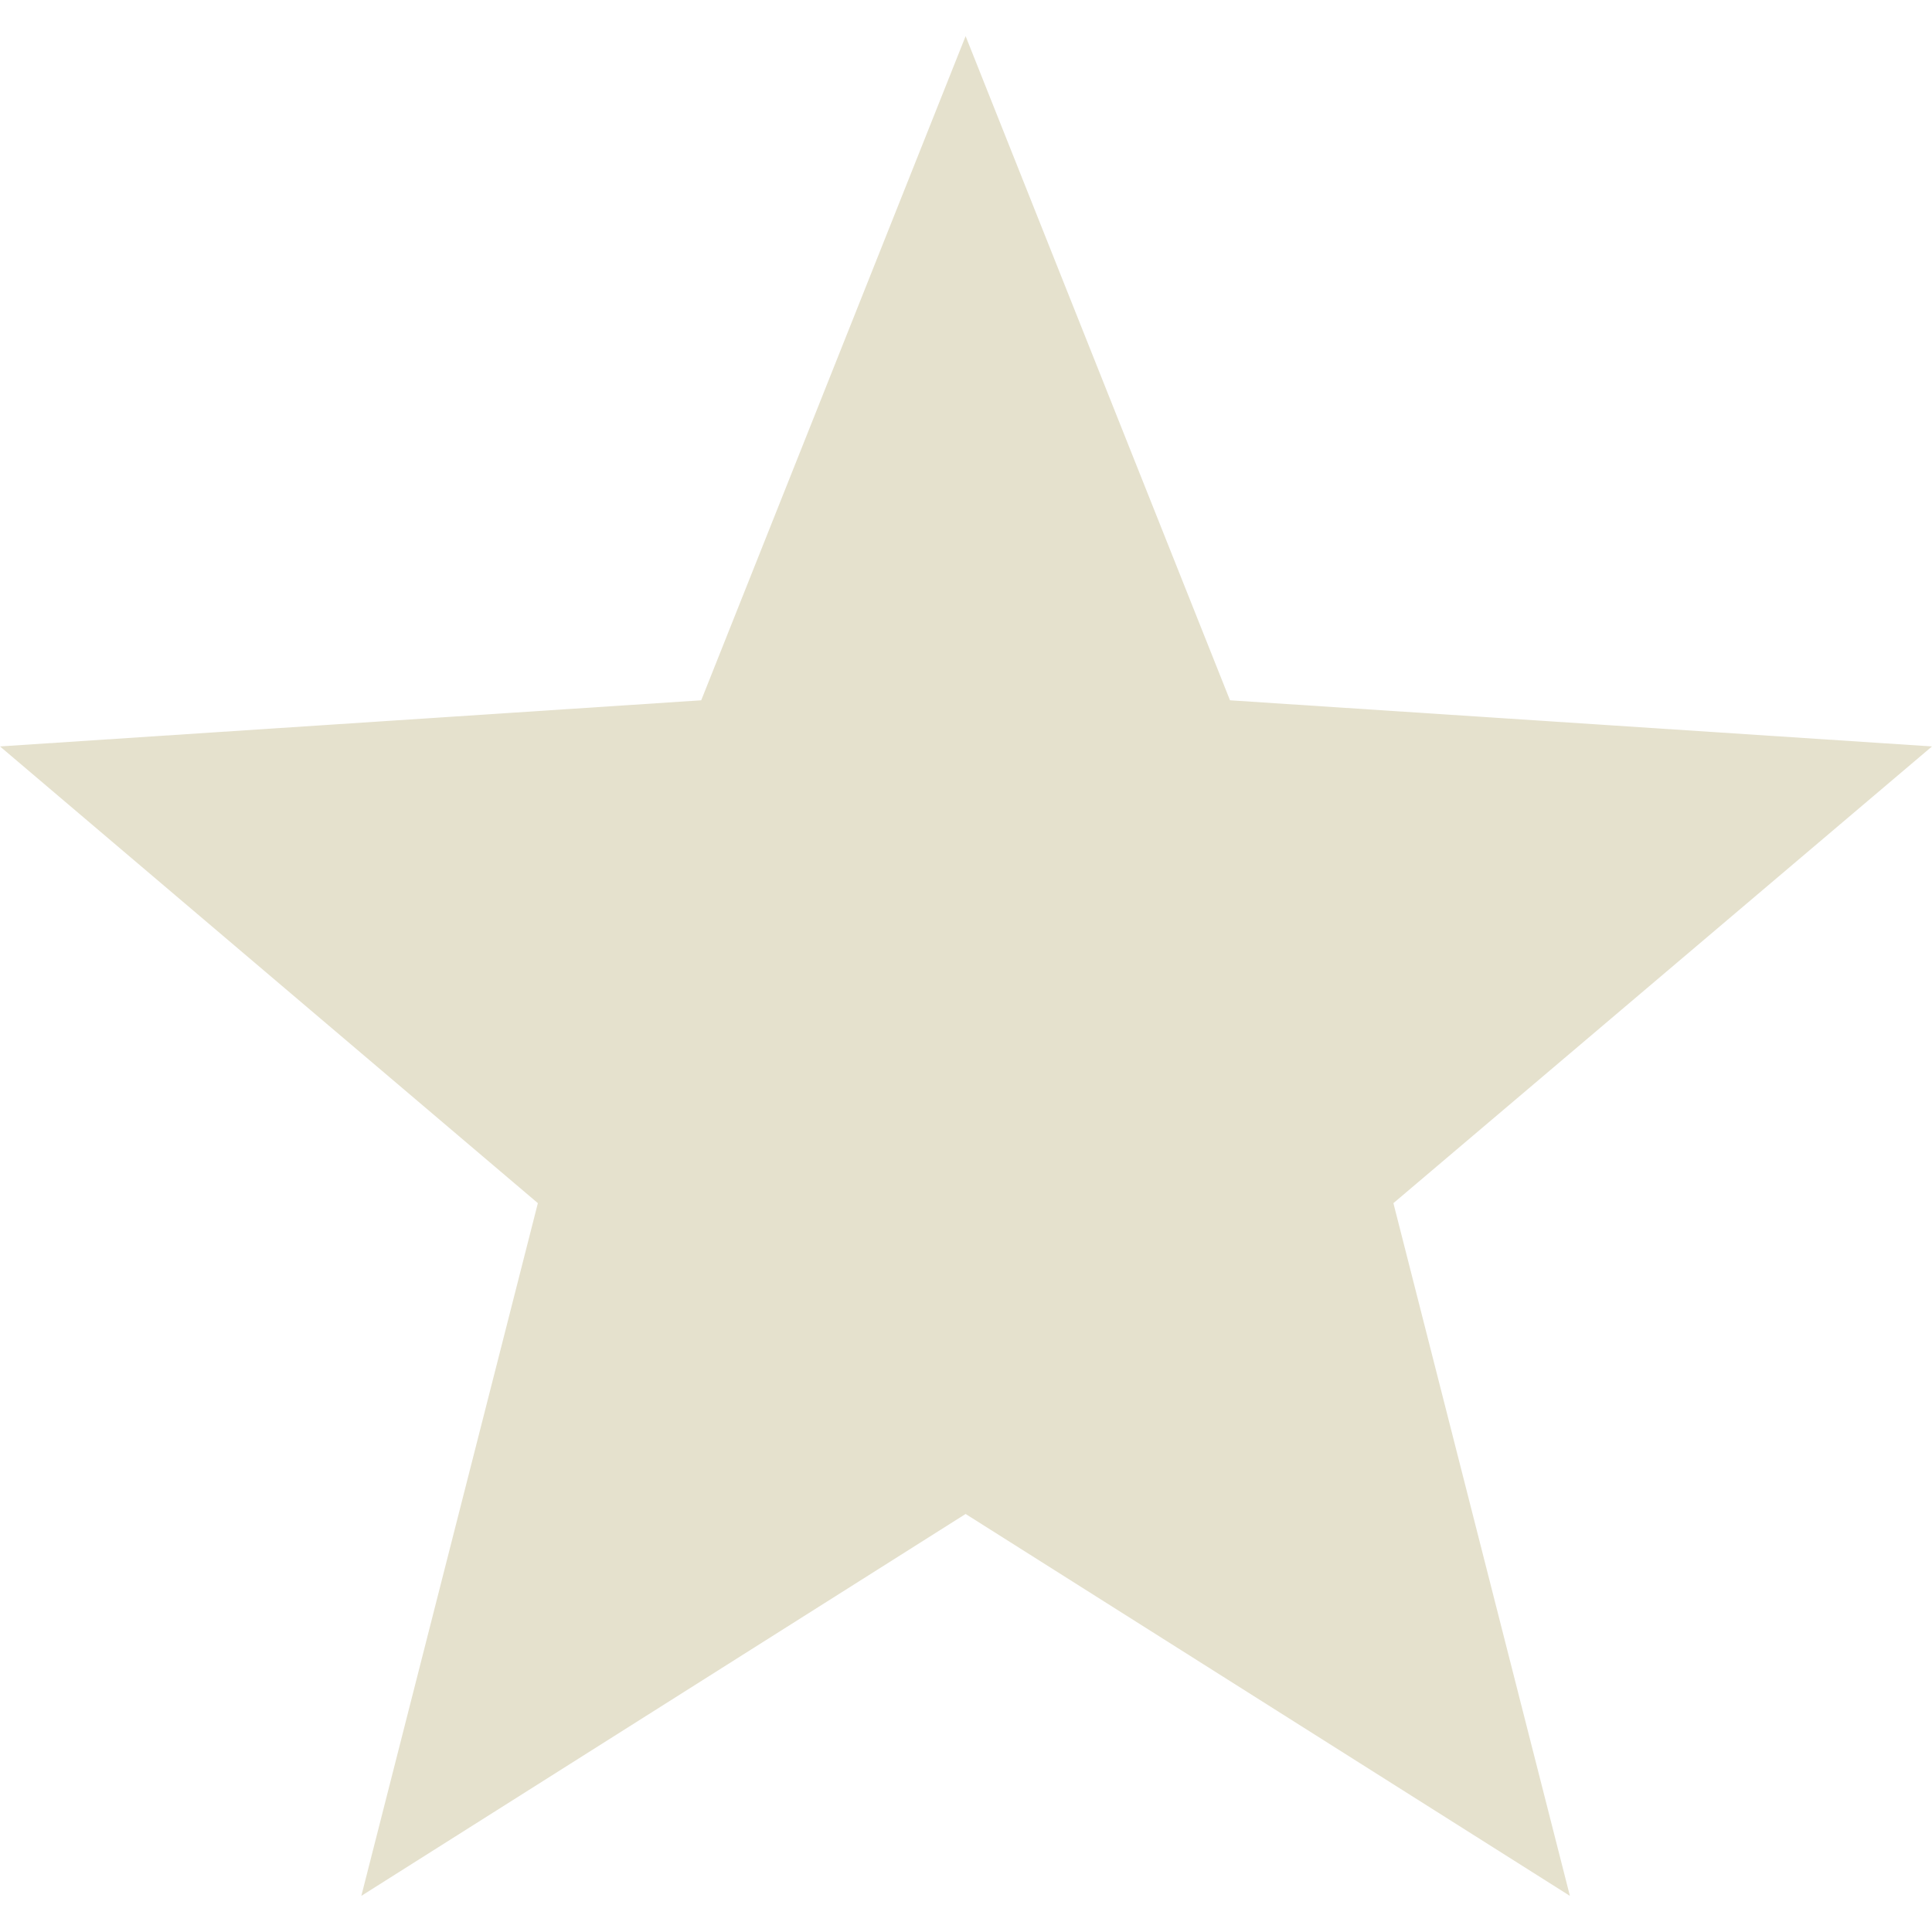 <?xml version="1.0" encoding="UTF-8"?>
<svg xmlns="http://www.w3.org/2000/svg" width="40" height="40" viewBox="0 0 40 40" fill="none">
  <path d="M40 15.454L25.466 14.499L19.992 0.748L14.518 14.499L0 15.454L11.136 24.91L7.481 39.252L19.992 31.345L32.503 39.252L28.849 24.91L40 15.454Z" fill="#E5E1CD"></path>
</svg>
